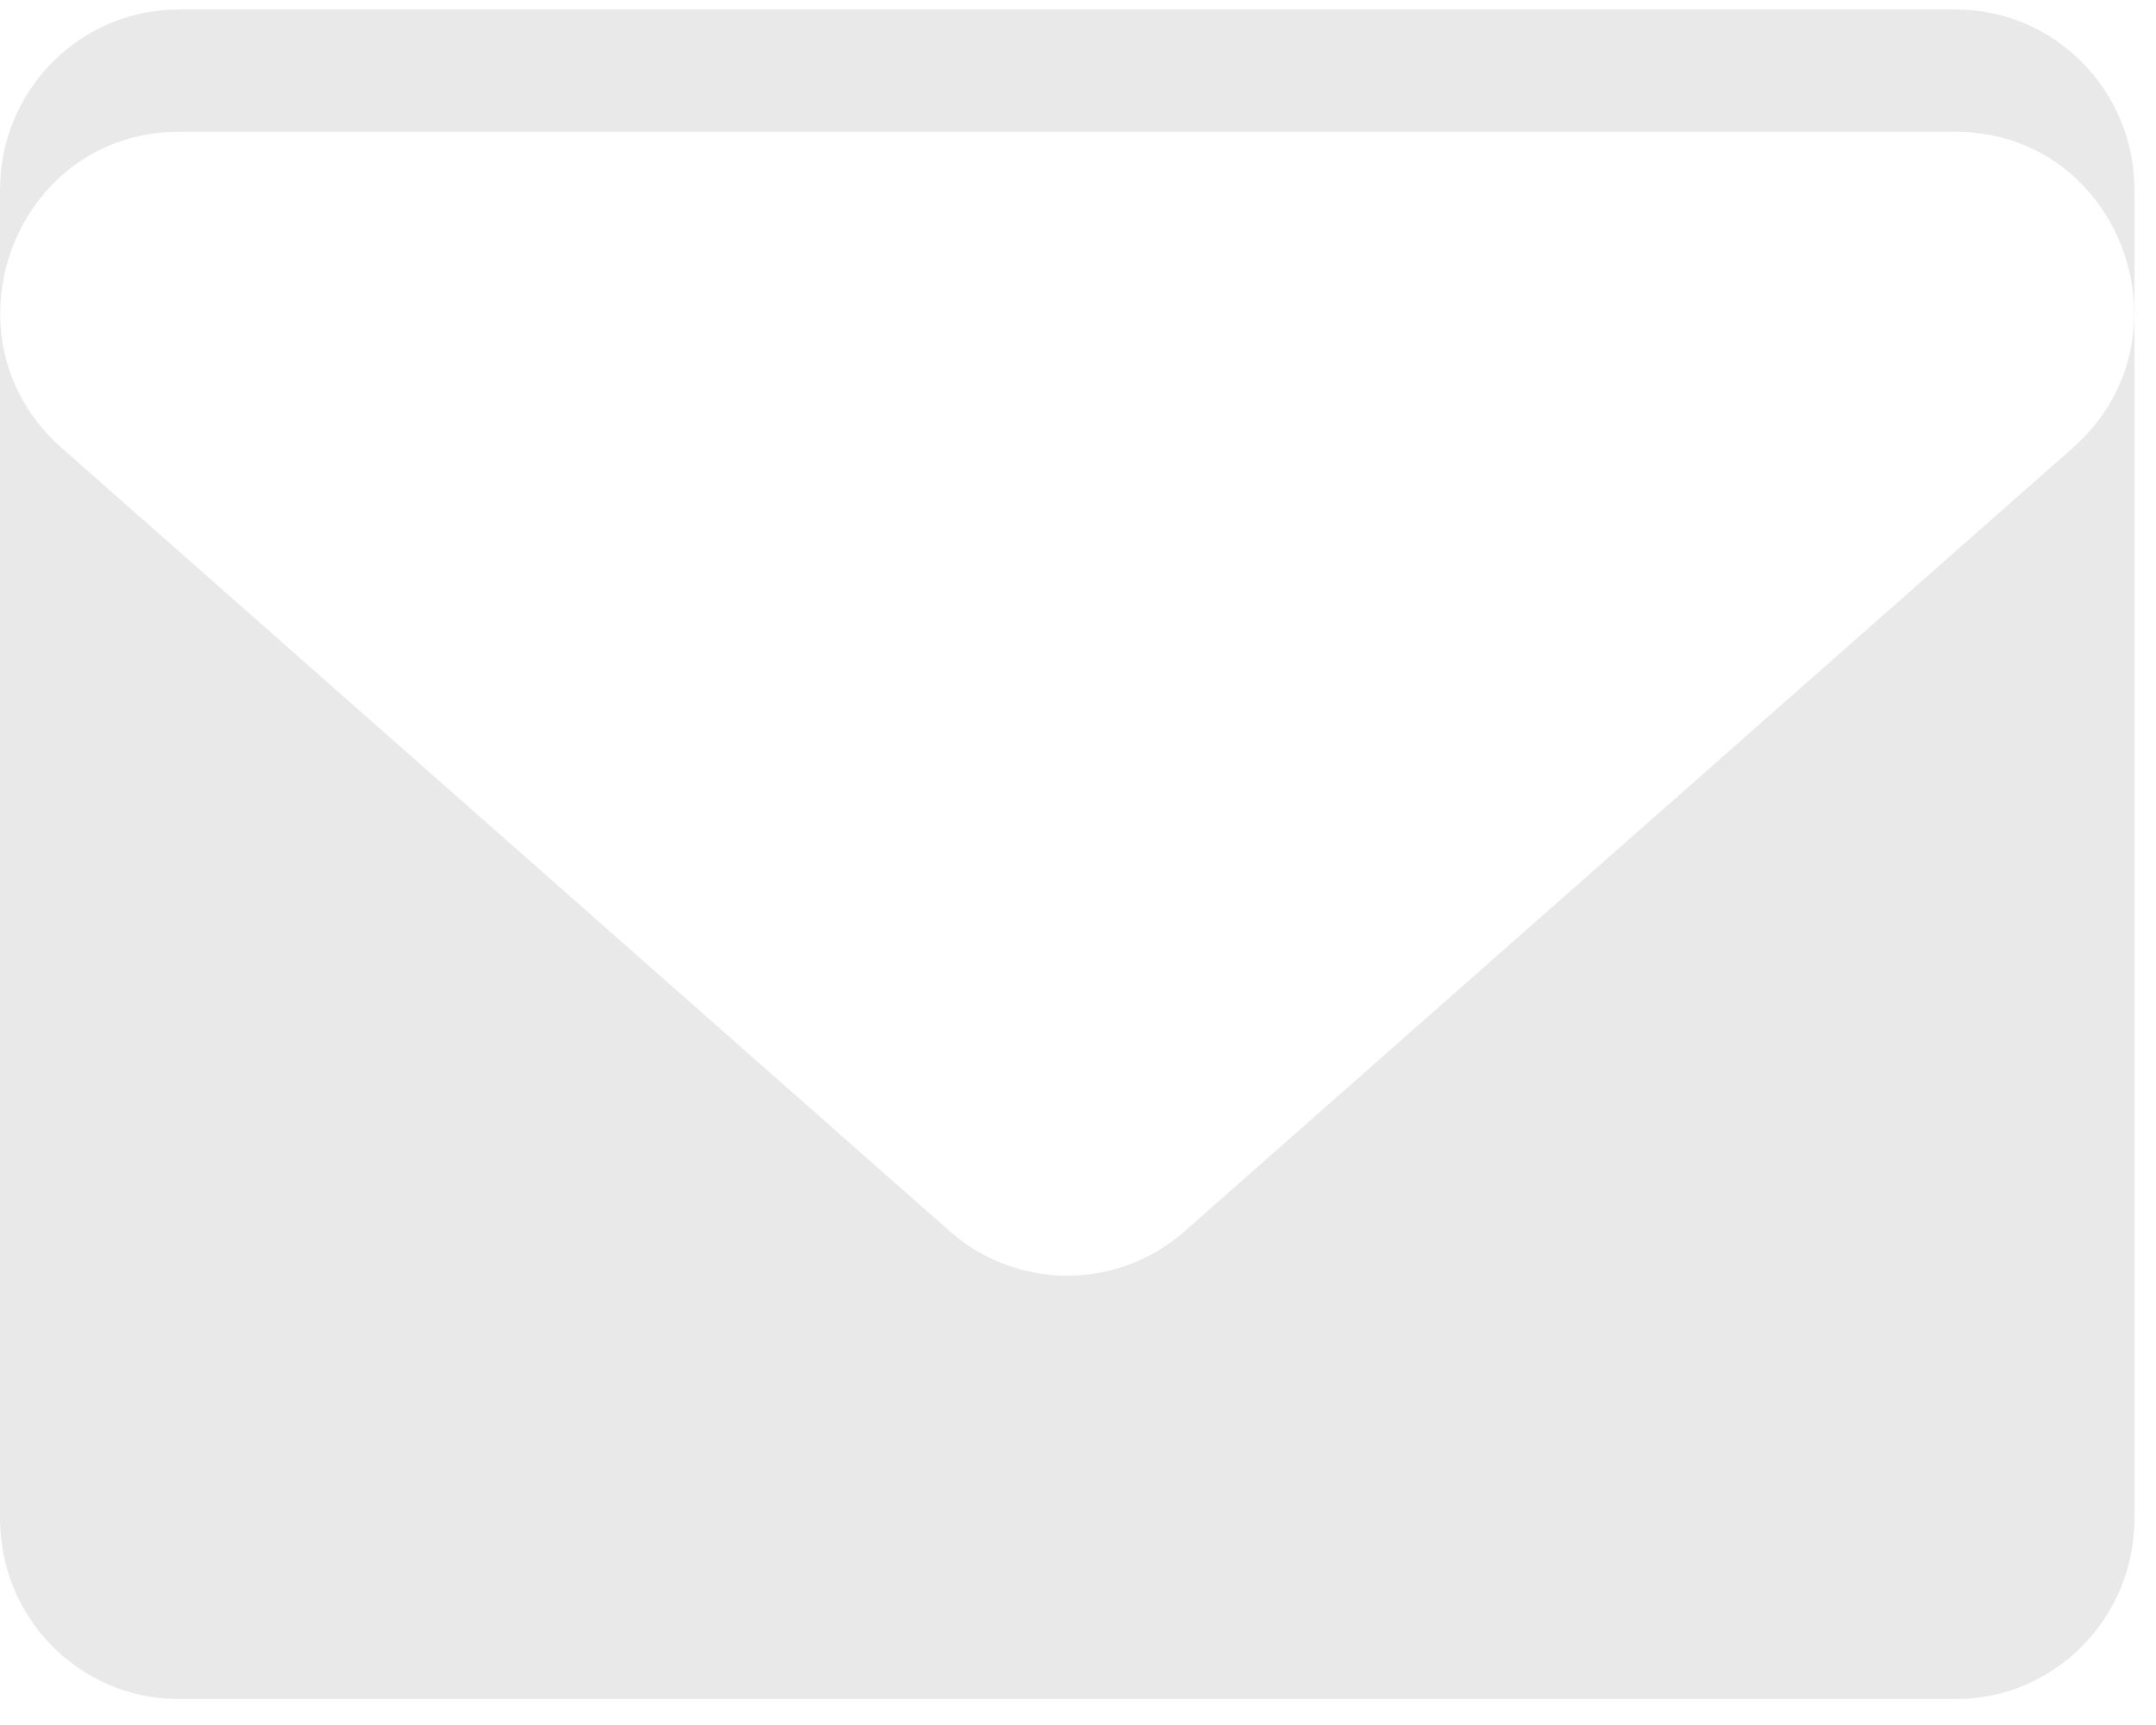 <svg width="50" height="40" viewBox="0 0 50 40" fill="none" xmlns="http://www.w3.org/2000/svg">
<g opacity="0.75" clip-path="url(#clip0_5_106)">
<path d="M45.357 0.22H4.143C1.855 0.22 0 2.092 0 4.402V35.216C0 37.526 1.855 39.398 4.143 39.398H45.357C47.645 39.398 49.5 37.526 49.5 35.216V4.402C49.5 2.092 47.645 0.22 45.357 0.22Z" fill="#E1E2E2"/>
<g filter="url(#filter0_d_5_106)">
<path d="M27.476 25.548C25.915 26.925 23.585 26.925 22.024 25.548L1.43 7.386C-1.452 4.844 0.329 0.055 4.157 0.055H45.343C49.17 0.055 50.951 4.844 48.069 7.386L27.476 25.548Z" fill="white"/>
</g>
</g>
<defs>
<filter id="filter0_d_5_106" x="-7.995" y="-4.945" width="65.49" height="42.526" filterUnits="userSpaceOnUse" color-interpolation-filters="sRGB">
<feFlood flood-opacity="0" result="BackgroundImageFix"/>
<feColorMatrix in="SourceAlpha" type="matrix" values="0 0 0 0 0 0 0 0 0 0 0 0 0 0 0 0 0 0 127 0" result="hardAlpha"/>
<feOffset dy="3"/>
<feGaussianBlur stdDeviation="4"/>
<feComposite in2="hardAlpha" operator="out"/>
<feColorMatrix type="matrix" values="0 0 0 0 0 0 0 0 0 0 0 0 0 0 0 0 0 0 0.15 0"/>
<feBlend mode="normal" in2="BackgroundImageFix" result="effect1_dropShadow_5_106"/>
<feBlend mode="normal" in="SourceGraphic" in2="effect1_dropShadow_5_106" result="shape"/>
</filter>
<clipPath id="clip0_5_106">
<rect width="49.5" height="39.398" fill="white"/>
</clipPath>
</defs>
</svg>
